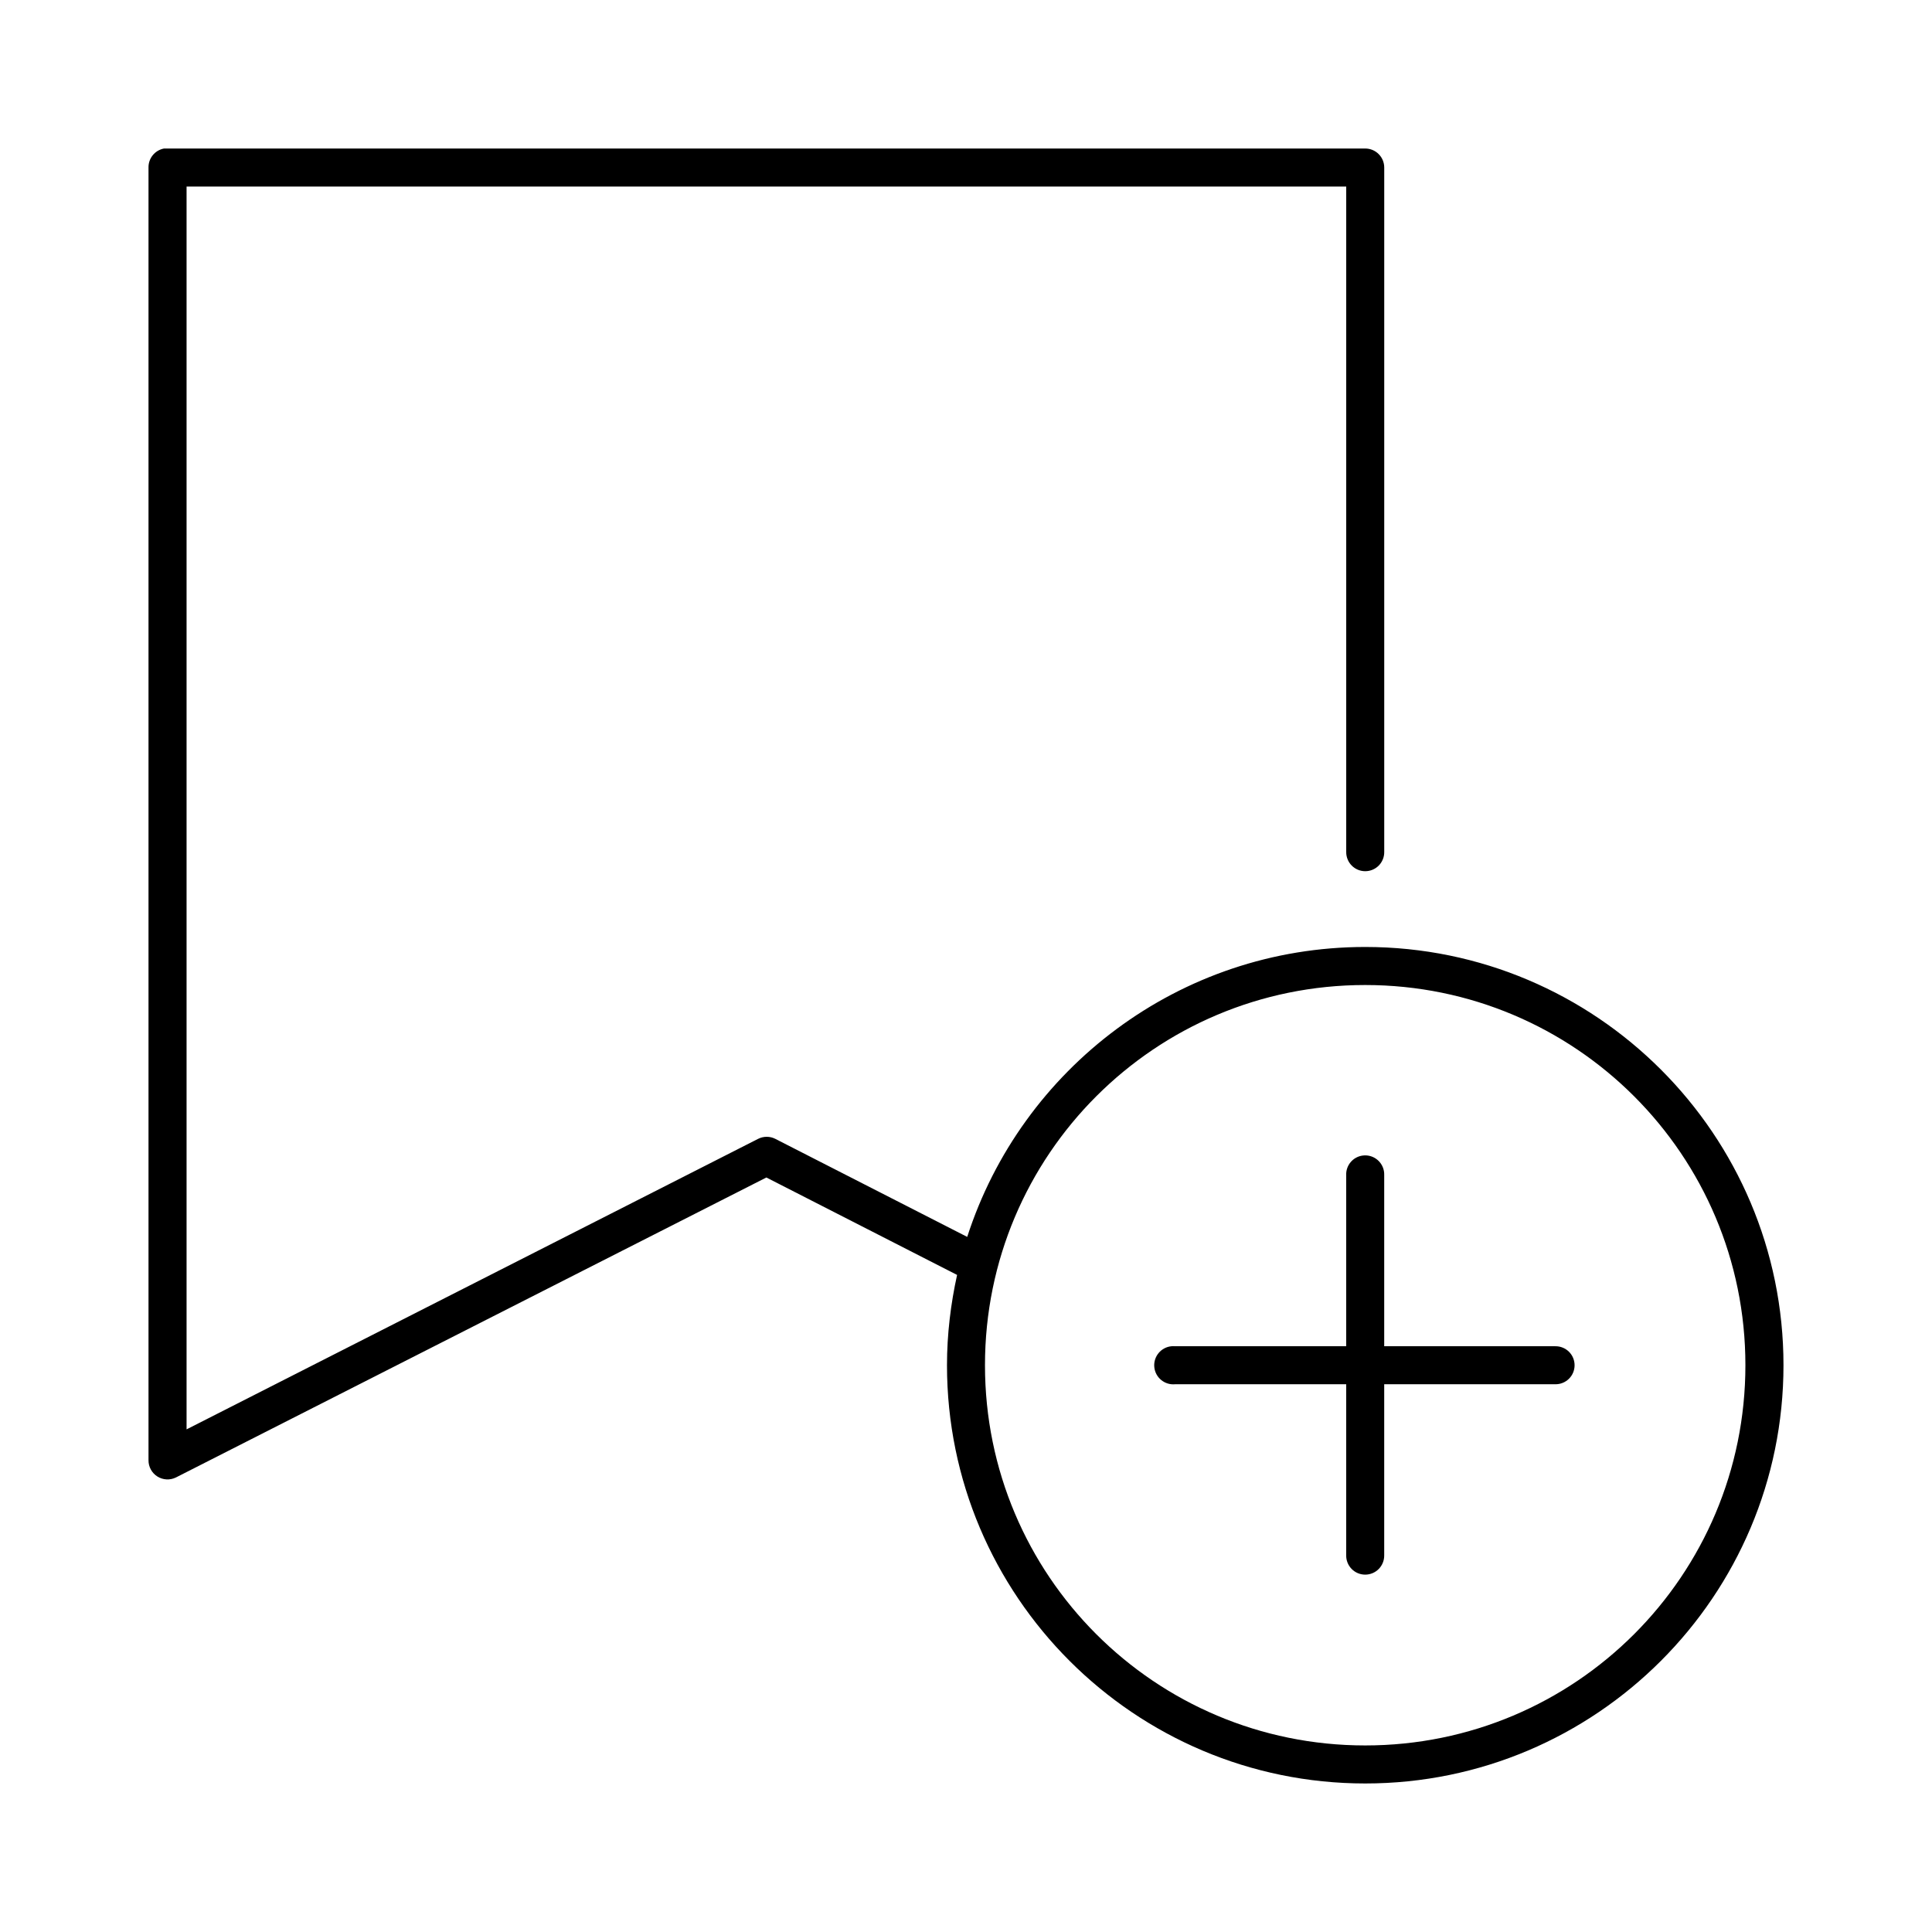 <?xml version="1.0" encoding="UTF-8"?>
<!-- Uploaded to: SVG Repo, www.svgrepo.com, Generator: SVG Repo Mixer Tools -->
<svg fill="#000000" width="800px" height="800px" version="1.1" viewBox="144 144 512 512" xmlns="http://www.w3.org/2000/svg">
 <path d="m187.45 183.36c-2.406 0.461-4.137 2.586-4.094 5.039v342.59c-0.012 1.742 0.879 3.367 2.352 4.297 1.477 0.93 3.324 1.031 4.891 0.27l156.5-79.508 50.539 25.82c-1.691 7.699-2.676 15.73-2.676 23.93 0 61.156 49.684 110.84 110.84 110.84 61.156 0 110.84-49.684 110.84-110.84 0-61.152-49.684-110.84-110.84-110.84-49.285 0-91.117 32.262-105.48 76.832l-50.852-25.98c-1.434-0.727-3.133-0.727-4.566 0l-151.46 76.988v-329.36h307.32v176.33c-0.02 1.348 0.504 2.648 1.449 3.609 0.945 0.961 2.238 1.5 3.586 1.5 1.352 0 2.644-0.539 3.59-1.5 0.945-0.961 1.469-2.262 1.449-3.609v-181.37c0-2.781-2.254-5.039-5.039-5.039h-317.4c-0.156-0.008-0.316-0.008-0.473 0-0.156-0.008-0.316-0.008-0.473 0zm318.34 221.68c55.711 0 100.76 45.055 100.76 100.76 0 55.711-45.051 100.76-100.76 100.76-55.707 0-100.76-45.051-100.76-100.76 0-55.707 45.055-100.76 100.76-100.76zm-0.629 45.188c-2.594 0.324-4.508 2.582-4.406 5.195v45.344h-45.344c-0.316-0.031-0.633-0.031-0.945 0-2.781 0.258-4.828 2.727-4.566 5.508 0.262 2.785 2.731 4.828 5.512 4.566h45.344v45.344c-0.02 1.348 0.504 2.648 1.449 3.609 0.945 0.961 2.238 1.5 3.586 1.5 1.352 0 2.644-0.539 3.59-1.5 0.945-0.961 1.469-2.262 1.449-3.609v-45.344h45.344c1.348 0.02 2.648-0.504 3.609-1.449 0.961-0.945 1.5-2.238 1.5-3.59 0-1.348-0.539-2.641-1.5-3.586-0.961-0.945-2.262-1.469-3.609-1.449h-45.344v-45.344c0.059-1.48-0.539-2.91-1.629-3.91-1.094-1.004-2.57-1.473-4.039-1.285z"/>
</svg>